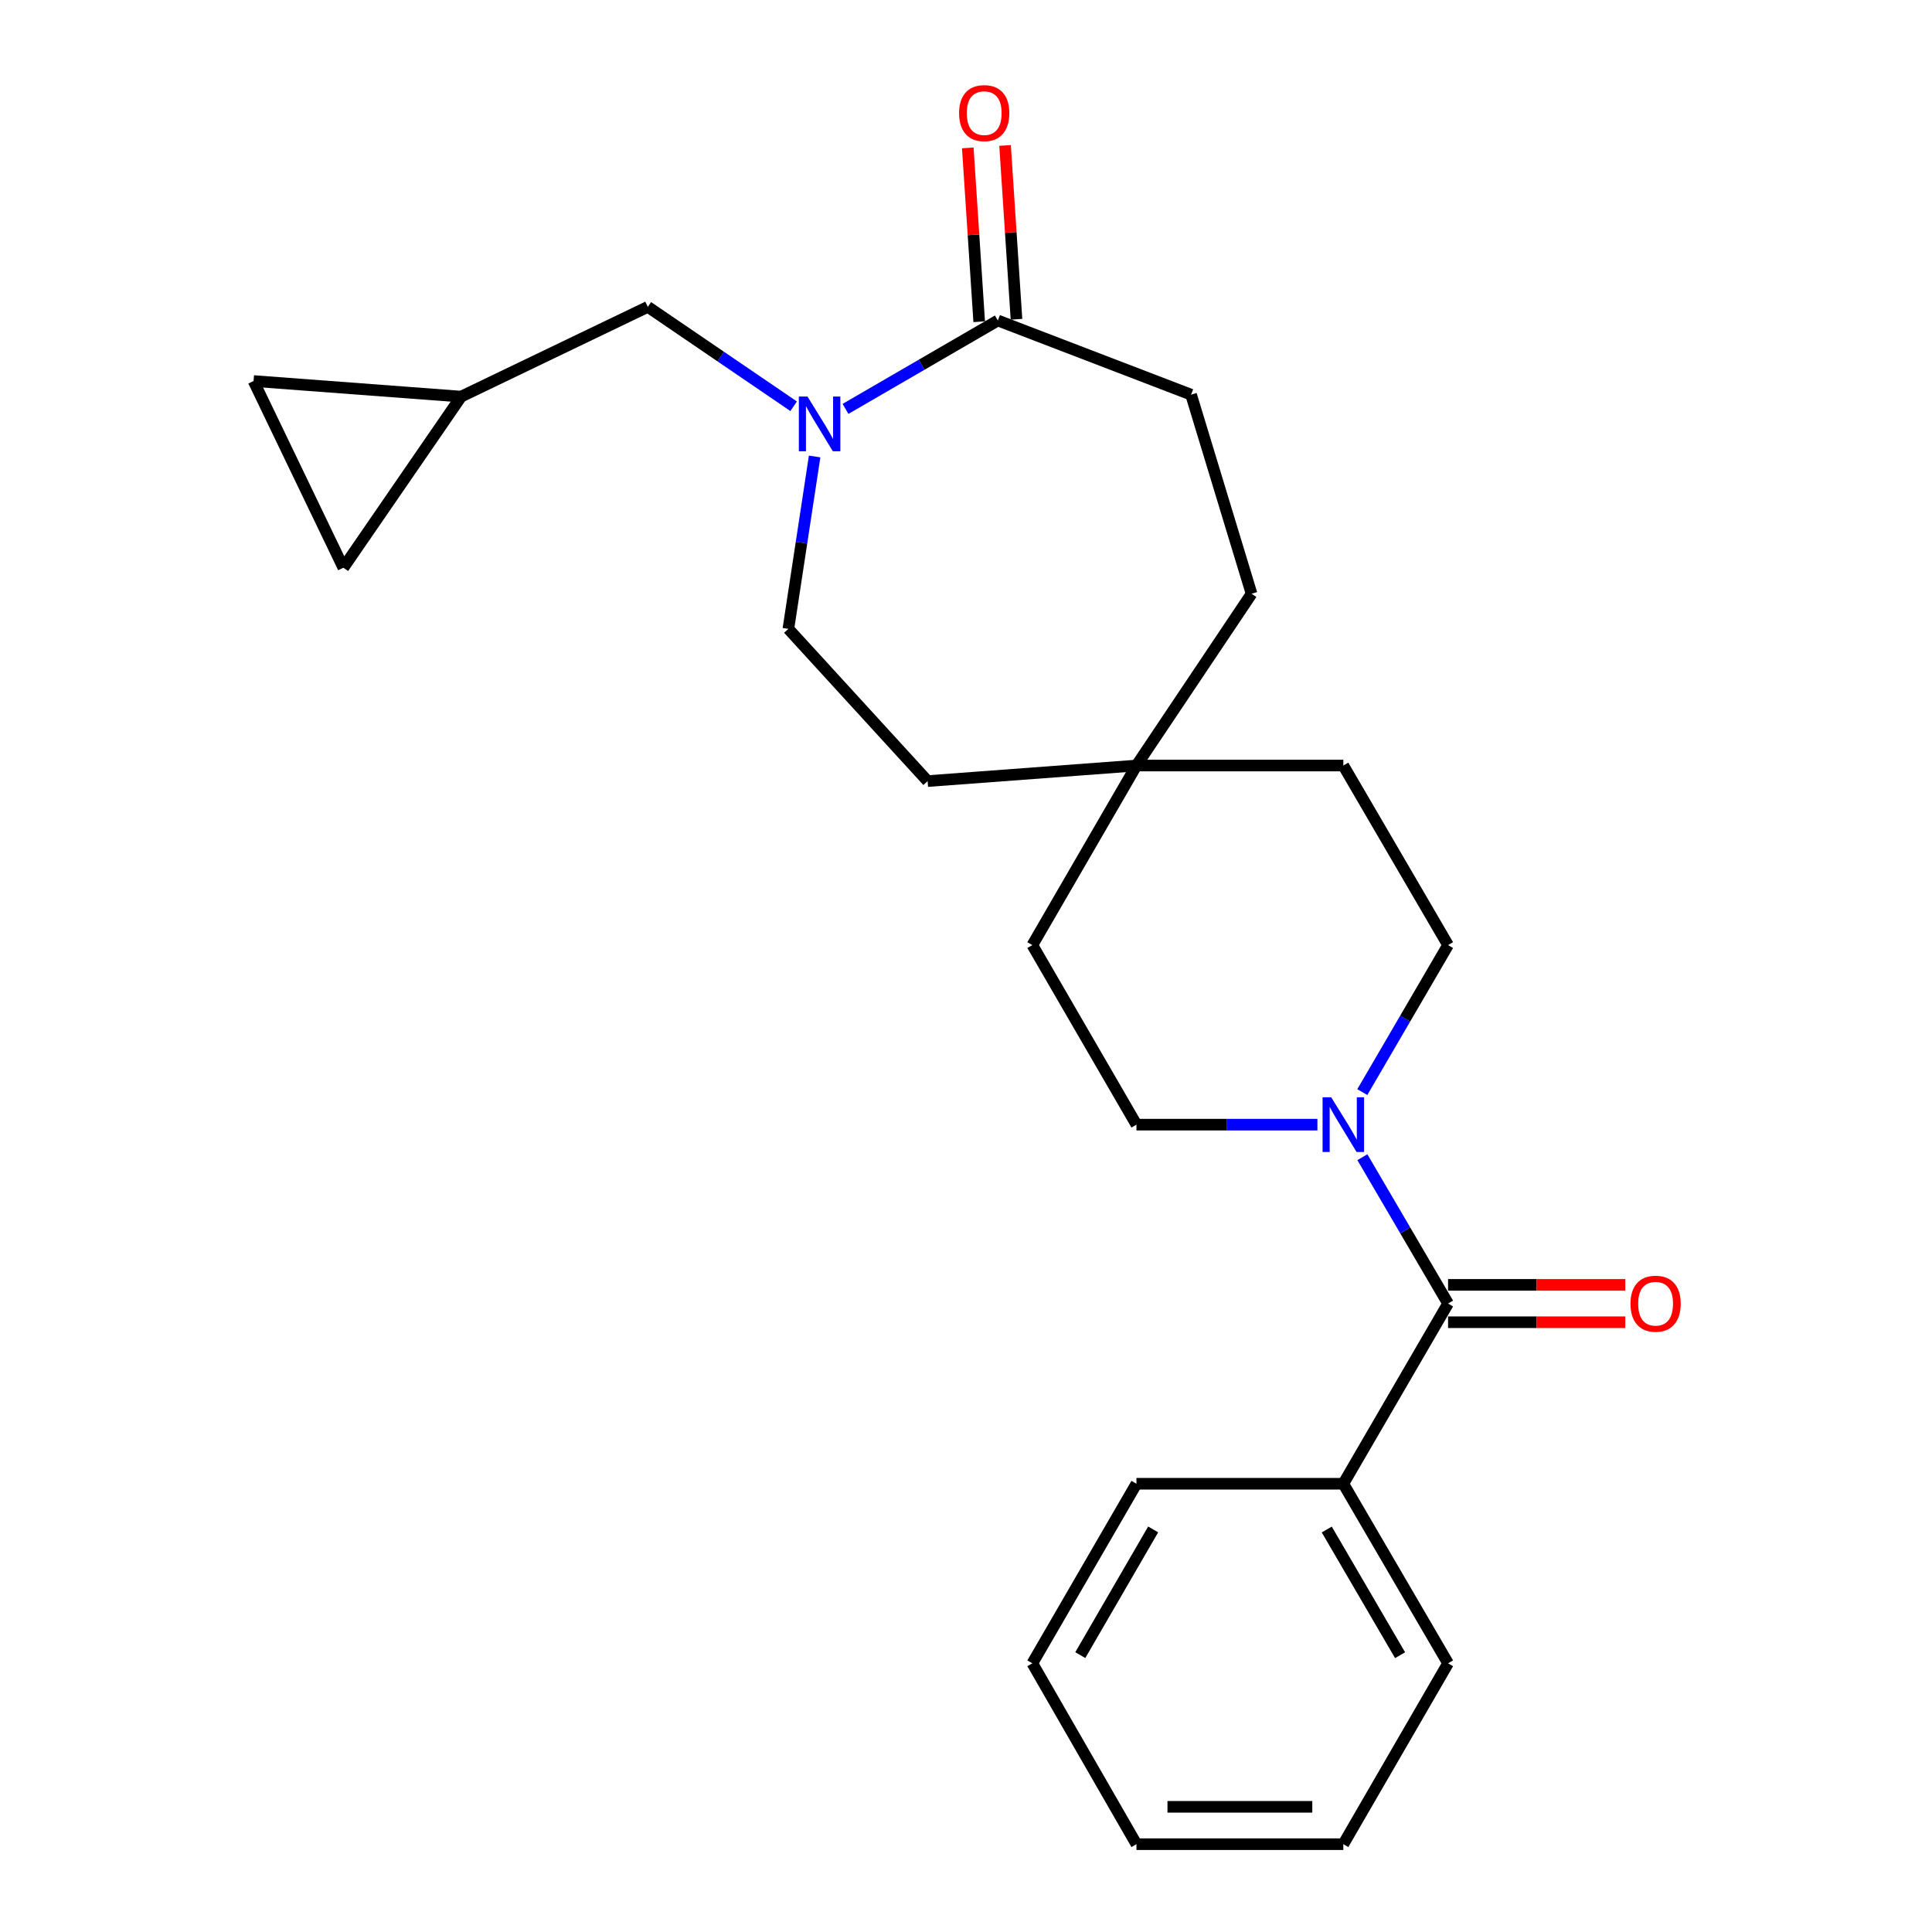 <?xml version='1.0' encoding='iso-8859-1'?>
<svg version='1.1' baseProfile='full'
              xmlns='http://www.w3.org/2000/svg'
                      xmlns:rdkit='http://www.rdkit.org/xml'
                      xmlns:xlink='http://www.w3.org/1999/xlink'
                  xml:space='preserve'
width='1000px' height='1000px' viewBox='0 0 1000 1000'>
<!-- END OF HEADER -->
<rect style='opacity:1.0;fill:#FFFFFF;stroke:none' width='1000' height='1000' x='0' y='0'> </rect>
<path class='bond-2' d='M 437.625,211.647 L 477.053,188.77' style='fill:none;fill-rule:evenodd;stroke:#0000FF;stroke-width:6px;stroke-linecap:butt;stroke-linejoin:miter;stroke-opacity:1' />
<path class='bond-2' d='M 477.053,188.77 L 516.481,165.892' style='fill:none;fill-rule:evenodd;stroke:#000000;stroke-width:6px;stroke-linecap:butt;stroke-linejoin:miter;stroke-opacity:1' />
<path class='bond-3' d='M 410.788,210.274 L 373.047,184.554' style='fill:none;fill-rule:evenodd;stroke:#0000FF;stroke-width:6px;stroke-linecap:butt;stroke-linejoin:miter;stroke-opacity:1' />
<path class='bond-3' d='M 373.047,184.554 L 335.306,158.834' style='fill:none;fill-rule:evenodd;stroke:#000000;stroke-width:6px;stroke-linecap:butt;stroke-linejoin:miter;stroke-opacity:1' />
<path class='bond-8' d='M 421.652,236.268 L 414.856,280.887' style='fill:none;fill-rule:evenodd;stroke:#0000FF;stroke-width:6px;stroke-linecap:butt;stroke-linejoin:miter;stroke-opacity:1' />
<path class='bond-8' d='M 414.856,280.887 L 408.06,325.505' style='fill:none;fill-rule:evenodd;stroke:#000000;stroke-width:6px;stroke-linecap:butt;stroke-linejoin:miter;stroke-opacity:1' />
<path class='bond-0' d='M 749.514,674.715 L 727.338,636.838' style='fill:none;fill-rule:evenodd;stroke:#000000;stroke-width:6px;stroke-linecap:butt;stroke-linejoin:miter;stroke-opacity:1' />
<path class='bond-0' d='M 727.338,636.838 L 705.163,598.961' style='fill:none;fill-rule:evenodd;stroke:#0000FF;stroke-width:6px;stroke-linecap:butt;stroke-linejoin:miter;stroke-opacity:1' />
<path class='bond-9' d='M 749.514,684.384 L 795.382,684.384' style='fill:none;fill-rule:evenodd;stroke:#000000;stroke-width:6px;stroke-linecap:butt;stroke-linejoin:miter;stroke-opacity:1' />
<path class='bond-9' d='M 795.382,684.384 L 841.25,684.384' style='fill:none;fill-rule:evenodd;stroke:#FF0000;stroke-width:6px;stroke-linecap:butt;stroke-linejoin:miter;stroke-opacity:1' />
<path class='bond-9' d='M 749.514,665.046 L 795.382,665.046' style='fill:none;fill-rule:evenodd;stroke:#000000;stroke-width:6px;stroke-linecap:butt;stroke-linejoin:miter;stroke-opacity:1' />
<path class='bond-9' d='M 795.382,665.046 L 841.25,665.046' style='fill:none;fill-rule:evenodd;stroke:#FF0000;stroke-width:6px;stroke-linecap:butt;stroke-linejoin:miter;stroke-opacity:1' />
<path class='bond-10' d='M 749.514,674.715 L 695.303,767.988' style='fill:none;fill-rule:evenodd;stroke:#000000;stroke-width:6px;stroke-linecap:butt;stroke-linejoin:miter;stroke-opacity:1' />
<path class='bond-1' d='M 681.886,582.119 L 635.055,582.119' style='fill:none;fill-rule:evenodd;stroke:#0000FF;stroke-width:6px;stroke-linecap:butt;stroke-linejoin:miter;stroke-opacity:1' />
<path class='bond-1' d='M 635.055,582.119 L 588.225,582.119' style='fill:none;fill-rule:evenodd;stroke:#000000;stroke-width:6px;stroke-linecap:butt;stroke-linejoin:miter;stroke-opacity:1' />
<path class='bond-26' d='M 705.131,565.269 L 727.322,527.224' style='fill:none;fill-rule:evenodd;stroke:#0000FF;stroke-width:6px;stroke-linecap:butt;stroke-linejoin:miter;stroke-opacity:1' />
<path class='bond-26' d='M 727.322,527.224 L 749.514,489.179' style='fill:none;fill-rule:evenodd;stroke:#000000;stroke-width:6px;stroke-linecap:butt;stroke-linejoin:miter;stroke-opacity:1' />
<path class='bond-13' d='M 526.129,165.258 L 523.173,120.273' style='fill:none;fill-rule:evenodd;stroke:#000000;stroke-width:6px;stroke-linecap:butt;stroke-linejoin:miter;stroke-opacity:1' />
<path class='bond-13' d='M 523.173,120.273 L 520.218,75.287' style='fill:none;fill-rule:evenodd;stroke:#FF0000;stroke-width:6px;stroke-linecap:butt;stroke-linejoin:miter;stroke-opacity:1' />
<path class='bond-13' d='M 506.833,166.526 L 503.877,121.541' style='fill:none;fill-rule:evenodd;stroke:#000000;stroke-width:6px;stroke-linecap:butt;stroke-linejoin:miter;stroke-opacity:1' />
<path class='bond-13' d='M 503.877,121.541 L 500.921,76.555' style='fill:none;fill-rule:evenodd;stroke:#FF0000;stroke-width:6px;stroke-linecap:butt;stroke-linejoin:miter;stroke-opacity:1' />
<path class='bond-14' d='M 516.481,165.892 L 616.501,204.278' style='fill:none;fill-rule:evenodd;stroke:#000000;stroke-width:6px;stroke-linecap:butt;stroke-linejoin:miter;stroke-opacity:1' />
<path class='bond-4' d='M 335.306,158.834 L 238.671,205.288' style='fill:none;fill-rule:evenodd;stroke:#000000;stroke-width:6px;stroke-linecap:butt;stroke-linejoin:miter;stroke-opacity:1' />
<path class='bond-5' d='M 238.671,205.288 L 131.249,197.22' style='fill:none;fill-rule:evenodd;stroke:#000000;stroke-width:6px;stroke-linecap:butt;stroke-linejoin:miter;stroke-opacity:1' />
<path class='bond-6' d='M 238.671,205.288 L 177.735,293.855' style='fill:none;fill-rule:evenodd;stroke:#000000;stroke-width:6px;stroke-linecap:butt;stroke-linejoin:miter;stroke-opacity:1' />
<path class='bond-24' d='M 131.249,197.22 L 177.735,293.855' style='fill:none;fill-rule:evenodd;stroke:#000000;stroke-width:6px;stroke-linecap:butt;stroke-linejoin:miter;stroke-opacity:1' />
<path class='bond-7' d='M 588.225,396.239 L 480.137,404.296' style='fill:none;fill-rule:evenodd;stroke:#000000;stroke-width:6px;stroke-linecap:butt;stroke-linejoin:miter;stroke-opacity:1' />
<path class='bond-16' d='M 588.225,396.239 L 695.303,396.239' style='fill:none;fill-rule:evenodd;stroke:#000000;stroke-width:6px;stroke-linecap:butt;stroke-linejoin:miter;stroke-opacity:1' />
<path class='bond-17' d='M 588.225,396.239 L 534.347,489.179' style='fill:none;fill-rule:evenodd;stroke:#000000;stroke-width:6px;stroke-linecap:butt;stroke-linejoin:miter;stroke-opacity:1' />
<path class='bond-25' d='M 588.225,396.239 L 647.807,307.327' style='fill:none;fill-rule:evenodd;stroke:#000000;stroke-width:6px;stroke-linecap:butt;stroke-linejoin:miter;stroke-opacity:1' />
<path class='bond-15' d='M 408.06,325.505 L 480.137,404.296' style='fill:none;fill-rule:evenodd;stroke:#000000;stroke-width:6px;stroke-linecap:butt;stroke-linejoin:miter;stroke-opacity:1' />
<path class='bond-19' d='M 695.303,767.988 L 749.514,860.929' style='fill:none;fill-rule:evenodd;stroke:#000000;stroke-width:6px;stroke-linecap:butt;stroke-linejoin:miter;stroke-opacity:1' />
<path class='bond-19' d='M 686.731,791.673 L 724.678,856.731' style='fill:none;fill-rule:evenodd;stroke:#000000;stroke-width:6px;stroke-linecap:butt;stroke-linejoin:miter;stroke-opacity:1' />
<path class='bond-20' d='M 695.303,767.988 L 588.225,767.988' style='fill:none;fill-rule:evenodd;stroke:#000000;stroke-width:6px;stroke-linecap:butt;stroke-linejoin:miter;stroke-opacity:1' />
<path class='bond-11' d='M 588.225,582.119 L 534.347,489.179' style='fill:none;fill-rule:evenodd;stroke:#000000;stroke-width:6px;stroke-linecap:butt;stroke-linejoin:miter;stroke-opacity:1' />
<path class='bond-12' d='M 749.514,489.179 L 695.303,396.239' style='fill:none;fill-rule:evenodd;stroke:#000000;stroke-width:6px;stroke-linecap:butt;stroke-linejoin:miter;stroke-opacity:1' />
<path class='bond-18' d='M 616.501,204.278 L 647.807,307.327' style='fill:none;fill-rule:evenodd;stroke:#000000;stroke-width:6px;stroke-linecap:butt;stroke-linejoin:miter;stroke-opacity:1' />
<path class='bond-22' d='M 749.514,860.929 L 695.303,954.545' style='fill:none;fill-rule:evenodd;stroke:#000000;stroke-width:6px;stroke-linecap:butt;stroke-linejoin:miter;stroke-opacity:1' />
<path class='bond-21' d='M 588.225,767.988 L 534.347,860.929' style='fill:none;fill-rule:evenodd;stroke:#000000;stroke-width:6px;stroke-linecap:butt;stroke-linejoin:miter;stroke-opacity:1' />
<path class='bond-21' d='M 596.873,791.628 L 559.159,856.686' style='fill:none;fill-rule:evenodd;stroke:#000000;stroke-width:6px;stroke-linecap:butt;stroke-linejoin:miter;stroke-opacity:1' />
<path class='bond-23' d='M 534.347,860.929 L 588.225,954.545' style='fill:none;fill-rule:evenodd;stroke:#000000;stroke-width:6px;stroke-linecap:butt;stroke-linejoin:miter;stroke-opacity:1' />
<path class='bond-27' d='M 695.303,954.545 L 588.225,954.545' style='fill:none;fill-rule:evenodd;stroke:#000000;stroke-width:6px;stroke-linecap:butt;stroke-linejoin:miter;stroke-opacity:1' />
<path class='bond-27' d='M 679.241,935.208 L 604.286,935.208' style='fill:none;fill-rule:evenodd;stroke:#000000;stroke-width:6px;stroke-linecap:butt;stroke-linejoin:miter;stroke-opacity:1' />
<path  class='atom-0' d='M 417.958 205.266
L 427.238 220.266
Q 428.158 221.746, 429.638 224.426
Q 431.118 227.106, 431.198 227.266
L 431.198 205.266
L 434.958 205.266
L 434.958 233.586
L 431.078 233.586
L 421.118 217.186
Q 419.958 215.266, 418.718 213.066
Q 417.518 210.866, 417.158 210.186
L 417.158 233.586
L 413.478 233.586
L 413.478 205.266
L 417.958 205.266
' fill='#0000FF'/>
<path  class='atom-2' d='M 689.043 567.959
L 698.323 582.959
Q 699.243 584.439, 700.723 587.119
Q 702.203 589.799, 702.283 589.959
L 702.283 567.959
L 706.043 567.959
L 706.043 596.279
L 702.163 596.279
L 692.203 579.879
Q 691.043 577.959, 689.803 575.759
Q 688.603 573.559, 688.243 572.879
L 688.243 596.279
L 684.563 596.279
L 684.563 567.959
L 689.043 567.959
' fill='#0000FF'/>
<path  class='atom-10' d='M 843.936 674.795
Q 843.936 667.995, 847.296 664.195
Q 850.656 660.395, 856.936 660.395
Q 863.216 660.395, 866.576 664.195
Q 869.936 667.995, 869.936 674.795
Q 869.936 681.675, 866.536 685.595
Q 863.136 689.475, 856.936 689.475
Q 850.696 689.475, 847.296 685.595
Q 843.936 681.715, 843.936 674.795
M 856.936 686.275
Q 861.256 686.275, 863.576 683.395
Q 865.936 680.475, 865.936 674.795
Q 865.936 669.235, 863.576 666.435
Q 861.256 663.595, 856.936 663.595
Q 852.616 663.595, 850.256 666.395
Q 847.936 669.195, 847.936 674.795
Q 847.936 680.515, 850.256 683.395
Q 852.616 686.275, 856.936 686.275
' fill='#FF0000'/>
<path  class='atom-14' d='M 496.423 58.55
Q 496.423 51.75, 499.783 47.95
Q 503.143 44.15, 509.423 44.15
Q 515.703 44.15, 519.063 47.95
Q 522.423 51.75, 522.423 58.55
Q 522.423 65.43, 519.023 69.35
Q 515.623 73.23, 509.423 73.23
Q 503.183 73.23, 499.783 69.35
Q 496.423 65.47, 496.423 58.55
M 509.423 70.03
Q 513.743 70.03, 516.063 67.15
Q 518.423 64.23, 518.423 58.55
Q 518.423 52.99, 516.063 50.19
Q 513.743 47.35, 509.423 47.35
Q 505.103 47.35, 502.743 50.15
Q 500.423 52.95, 500.423 58.55
Q 500.423 64.27, 502.743 67.15
Q 505.103 70.03, 509.423 70.03
' fill='#FF0000'/>
</svg>
